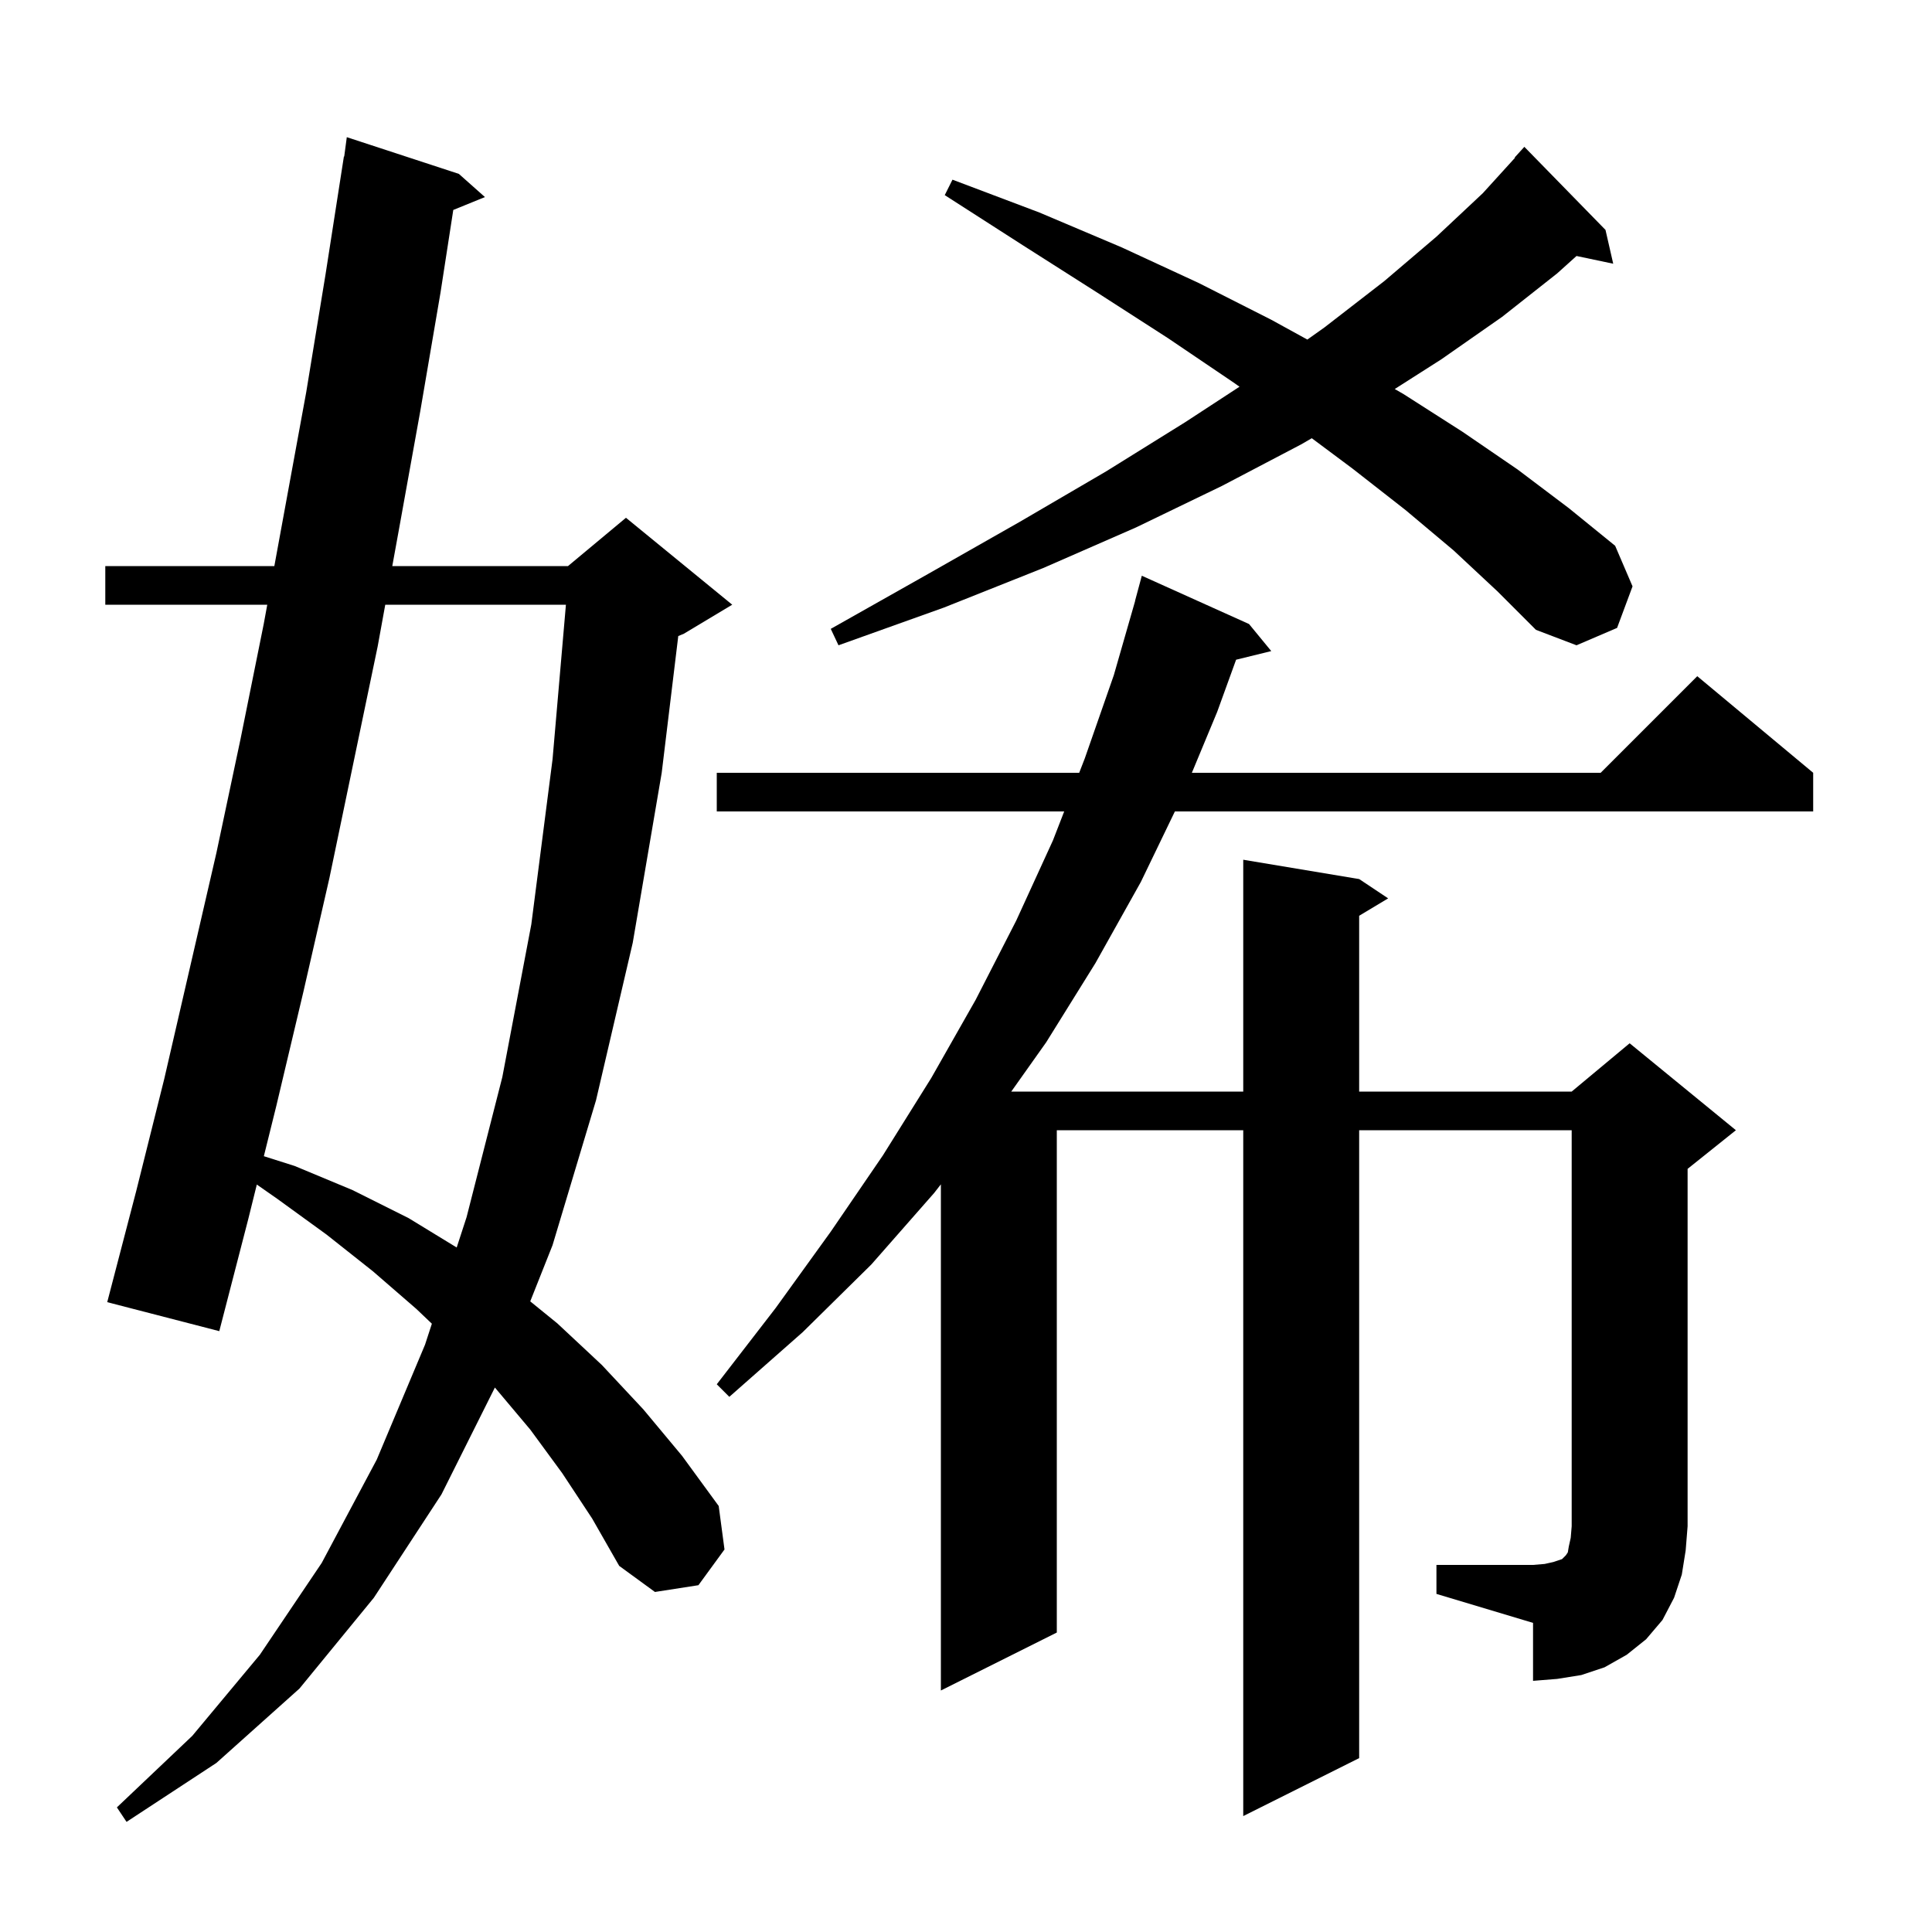 <svg xmlns="http://www.w3.org/2000/svg" xmlns:xlink="http://www.w3.org/1999/xlink" version="1.1" baseProfile="full" viewBox="0 0 200 200" width="200" height="200">
<g fill="black">
<path d="M 58.2 152.5 L 54.9 148.0 L 51.231 143.637 L 45.7 154.7 L 38.7 165.4 L 31.0 174.8 L 22.4 182.5 L 13.1 188.6 L 12.1 187.1 L 19.9 179.7 L 26.9 171.3 L 33.3 161.8 L 39.0 151.1 L 44.0 139.2 L 44.707 137.03 L 43.1 135.5 L 38.6 131.6 L 33.8 127.8 L 28.7 124.1 L 26.586 122.624 L 25.7 126.2 L 22.7 137.8 L 11.1 134.8 L 14.1 123.3 L 17.0 111.7 L 22.4 88.3 L 24.9 76.5 L 27.3 64.6 L 27.667 62.6 L 10.9 62.6 L 10.9 58.6 L 28.4 58.6 L 31.7 40.6 L 33.7 28.4 L 35.6 16.2 L 35.633 16.205 L 35.9 14.2 L 47.5 18.0 L 50.2 20.4 L 46.923 21.735 L 45.6 30.3 L 43.5 42.6 L 41.3 54.8 L 40.609 58.6 L 58.8 58.6 L 64.8 53.6 L 75.8 62.6 L 70.8 65.6 L 70.214 65.844 L 68.5 80.0 L 65.5 97.6 L 61.7 113.9 L 57.2 128.9 L 54.89 134.717 L 57.7 137.0 L 62.3 141.3 L 66.6 145.9 L 70.6 150.7 L 74.4 155.9 L 75.0 160.4 L 72.3 164.1 L 67.8 164.8 L 64.1 162.1 L 61.3 157.2 Z M 148.7 162.0 L 158.7 162.0 L 159.9 161.9 L 160.8 161.7 L 161.7 161.4 L 162.1 161.0 L 162.3 160.7 L 162.4 160.1 L 162.6 159.2 L 162.7 158.0 L 162.7 117.0 L 140.7 117.0 L 140.7 182.0 L 128.7 188.0 L 128.7 117.0 L 109.4 117.0 L 109.4 169.0 L 97.4 175.0 L 97.4 122.602 L 96.7 123.5 L 90.2 130.9 L 83.1 137.9 L 75.5 144.6 L 74.2 143.3 L 80.3 135.4 L 86.0 127.5 L 91.4 119.6 L 96.4 111.6 L 101.0 103.5 L 105.2 95.3 L 109.0 87.0 L 110.165 84.0 L 74.2 84.0 L 74.2 80.0 L 111.718 80.0 L 112.3 78.5 L 115.3 69.9 L 117.512 62.202 L 117.5 62.2 L 118.2 59.6 L 129.3 64.6 L 131.6 67.4 L 127.96 68.294 L 126.0 73.7 L 123.381 80.0 L 165.7 80.0 L 175.7 70.0 L 187.7 80.0 L 187.7 84.0 L 121.624 84.0 L 118.1 91.3 L 113.4 99.7 L 108.3 107.9 L 104.685 113.0 L 128.7 113.0 L 128.7 89.0 L 140.7 91.0 L 143.7 93.0 L 140.7 94.8 L 140.7 113.0 L 162.7 113.0 L 168.7 108.0 L 179.7 117.0 L 174.7 121.0 L 174.7 158.0 L 174.5 160.5 L 174.1 163.0 L 173.3 165.4 L 172.1 167.7 L 170.4 169.7 L 168.4 171.3 L 166.1 172.6 L 163.7 173.4 L 161.2 173.8 L 158.7 174.0 L 158.7 168.0 L 148.7 165.0 Z M 39.882 62.6 L 39.1 66.9 L 34.1 90.9 L 31.4 102.7 L 28.6 114.5 L 27.314 119.689 L 30.5 120.7 L 36.5 123.2 L 42.3 126.1 L 47.277 129.141 L 48.3 126.0 L 52.0 111.5 L 55.0 95.7 L 57.2 78.6 L 58.584 62.6 Z M 150.5 57.0 L 145.5 52.8 L 140.0 48.5 L 135.796 45.365 L 134.7 46.0 L 126.5 50.3 L 117.6 54.6 L 108.0 58.8 L 97.7 62.9 L 86.8 66.8 L 86.0 65.1 L 96.1 59.4 L 105.6 54.0 L 114.5 48.8 L 122.7 43.7 L 128.314 40.032 L 127.7 39.6 L 120.9 35.0 L 113.6 30.3 L 105.9 25.4 L 97.8 20.2 L 98.6 18.6 L 107.6 22.0 L 116.1 25.6 L 124.1 29.3 L 131.6 33.1 L 135.336 35.152 L 137.1 33.9 L 143.3 29.1 L 148.7 24.5 L 153.5 20.0 L 156.837 16.329 L 156.8 16.3 L 157.8 15.2 L 166.2 23.8 L 167.0 27.3 L 163.2 26.5 L 161.2 28.3 L 155.5 32.8 L 149.2 37.2 L 144.383 40.272 L 145.3 40.8 L 151.4 44.7 L 157.1 48.6 L 162.4 52.6 L 167.2 56.5 L 169.0 60.7 L 167.4 65.0 L 163.2 66.8 L 159.0 65.2 L 155.0 61.2 Z " />
</g>
</svg>
